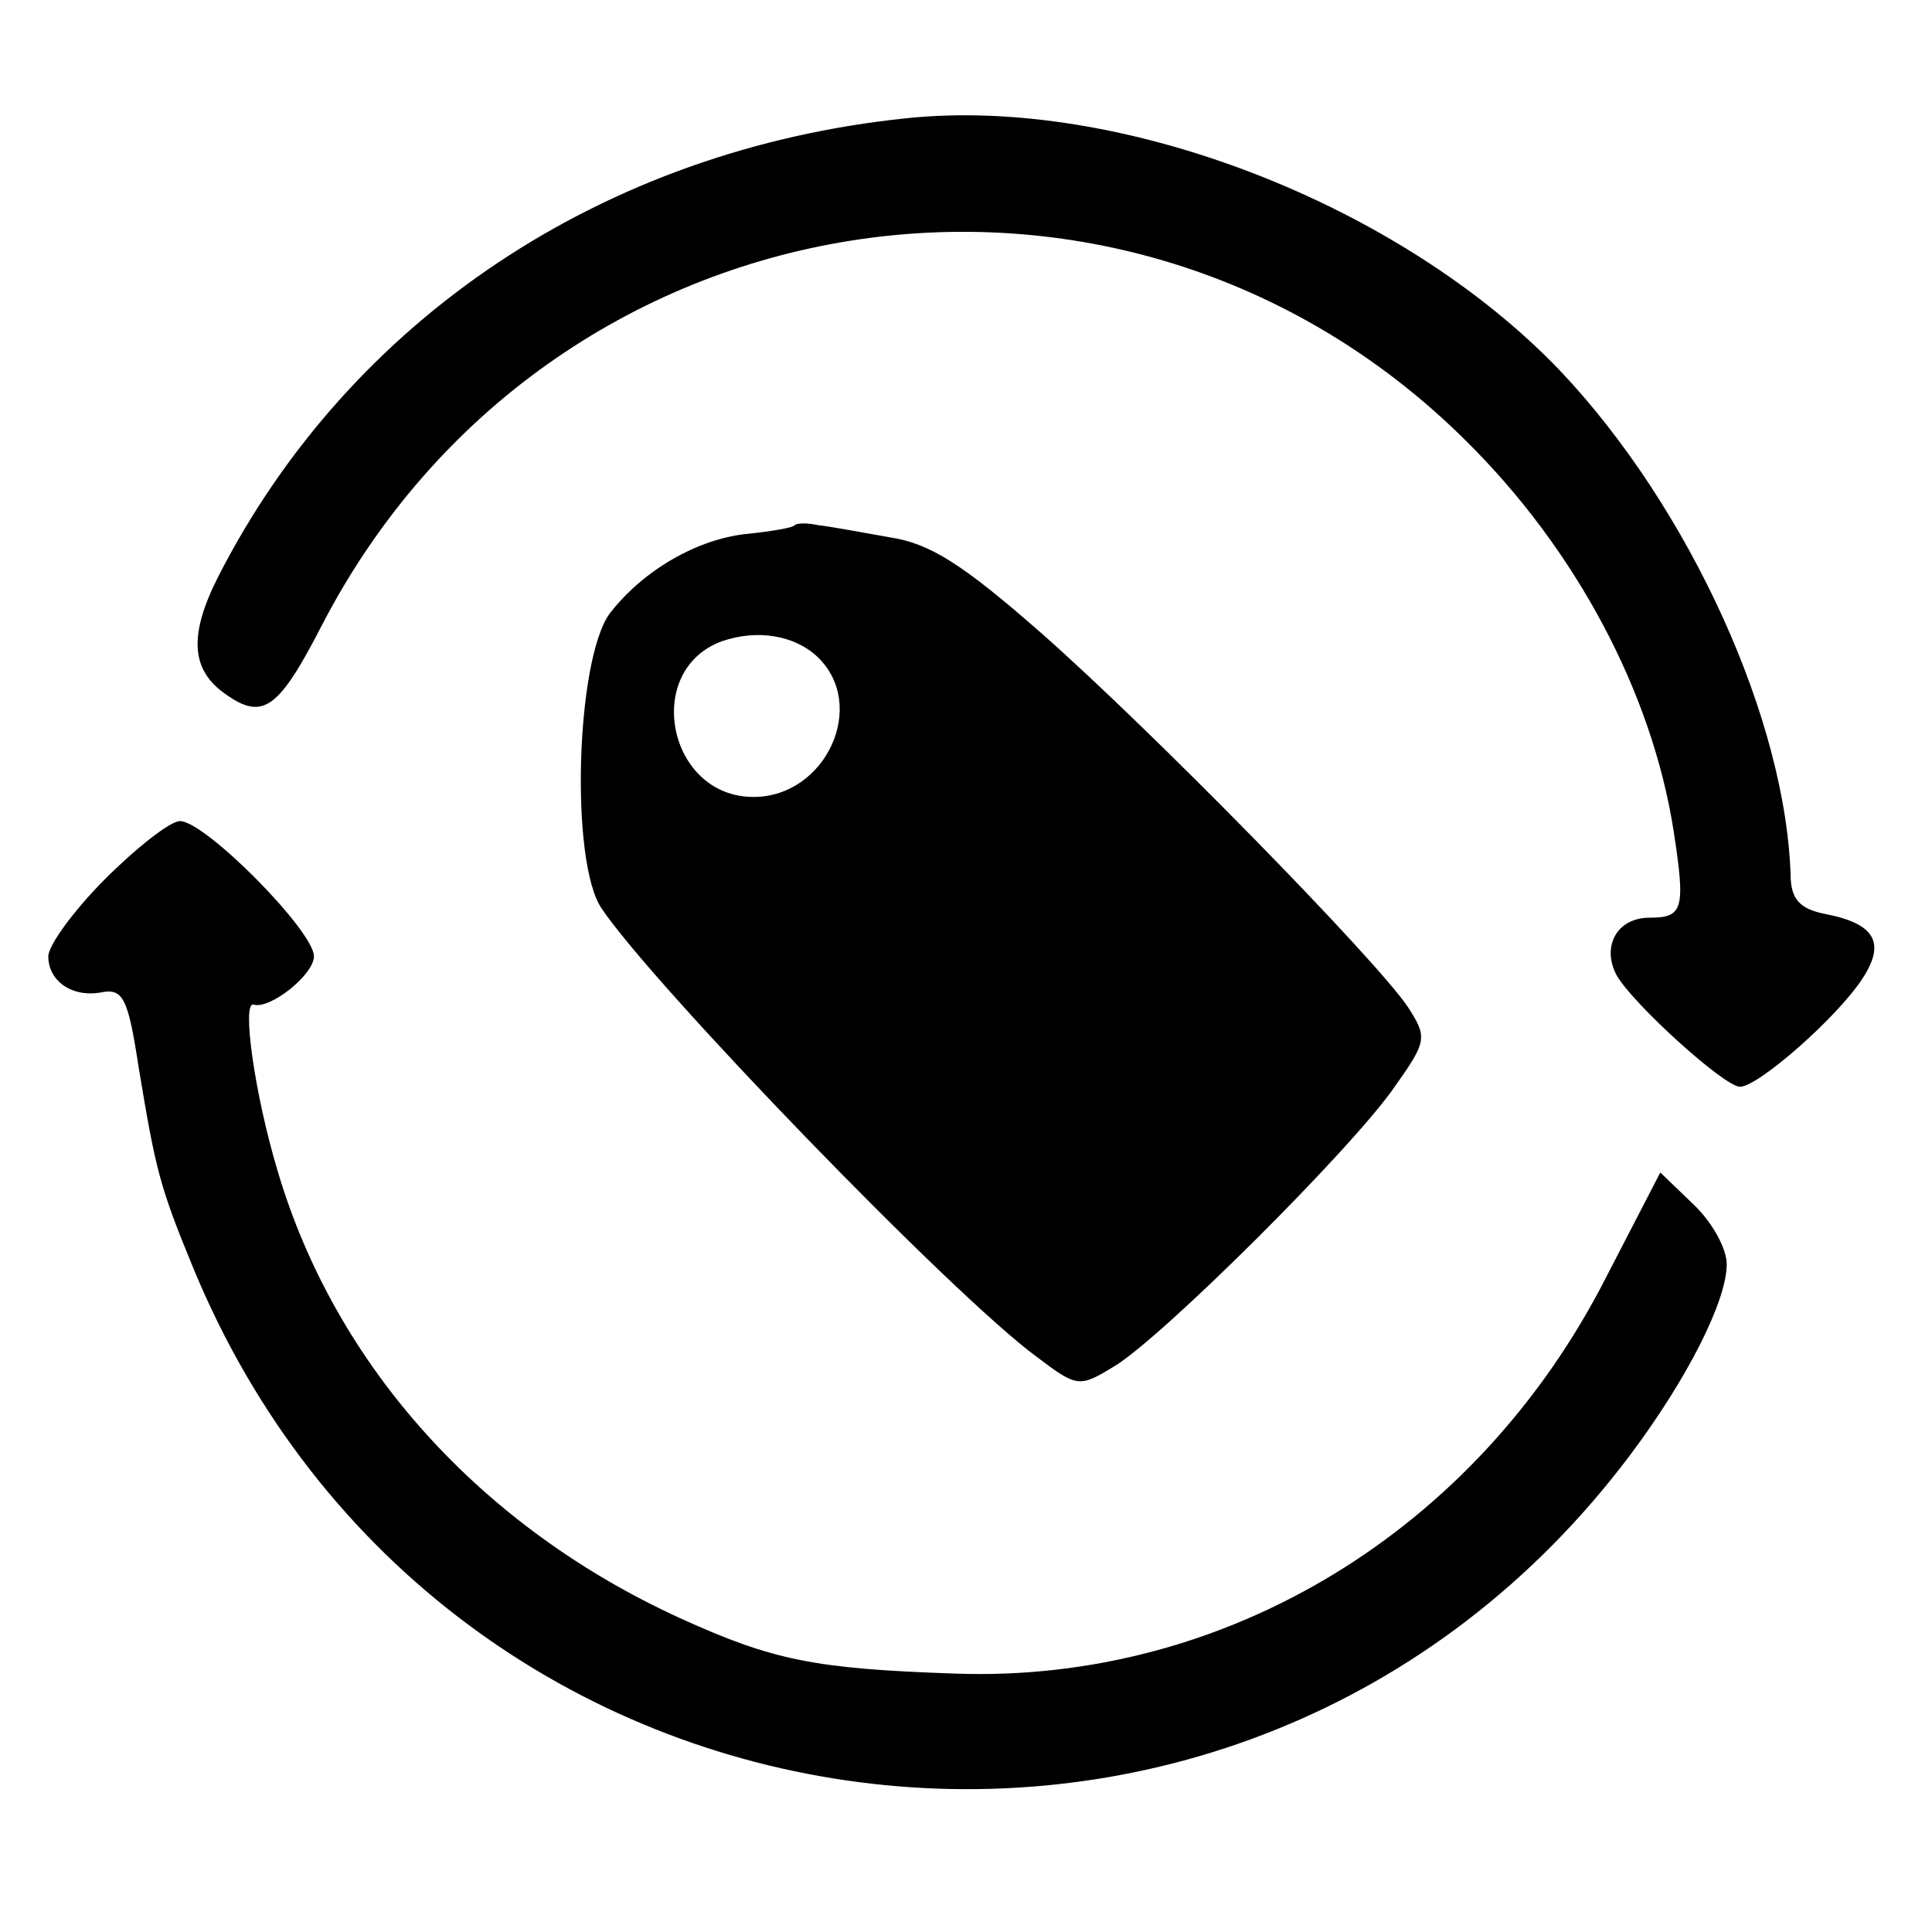<?xml version="1.0" standalone="no"?>
<!DOCTYPE svg PUBLIC "-//W3C//DTD SVG 20010904//EN"
 "http://www.w3.org/TR/2001/REC-SVG-20010904/DTD/svg10.dtd">
<svg version="1.0" xmlns="http://www.w3.org/2000/svg"
 width="160pt" height="160pt" viewBox="0 0 160 160"
 preserveAspectRatio="xMidYMid meet">
<g transform="translate(0,160) scale(0.1,-0.1)"
fill="#000000" stroke="none">
<path d="M750 1502 c-250 -26 -460 -166 -569 -379 -25 -49 -23 -78 6 -98 31
-22 44 -12 80 58 187 360 661 436 947 152 91 -90 154 -208 172 -323 10 -65 8
-72 -20 -72 -27 0 -40 -24 -27 -48 14 -24 89 -92 102 -92 15 0 80 57 101 89
20 30 11 46 -30 54 -21 4 -28 12 -29 29 -3 131 -84 308 -191 421 -132 138
-364 228 -542 209z"/>
<path d="M658 1165 c-1 -2 -19 -5 -38 -7 -43 -4 -88 -31 -115 -66 -28 -38 -33
-205 -7 -244 42 -63 291 -321 361 -372 33 -25 35 -25 63 -8 38 22 198 181 233
232 27 38 27 41 11 66 -27 40 -212 229 -304 310 -65 57 -92 74 -125 79 -23 4
-49 9 -59 10 -9 2 -18 2 -20 0z m19 -109 c42 -40 7 -116 -53 -116 -71 0 -92
105 -26 129 29 10 60 5 79 -13z"/>
<path d="M87 872 c-26 -26 -47 -55 -47 -64 0 -20 19 -34 43 -30 19 4 23 -4 32
-63 14 -84 17 -97 45 -165 206 -499 867 -585 1190 -155 48 64 80 128 80 158 0
13 -12 35 -28 50 l-27 26 -45 -87 c-107 -210 -315 -336 -539 -328 -117 4 -151
11 -228 46 -164 75 -285 208 -333 370 -19 63 -30 141 -20 138 14 -4 50 25 50
40 0 21 -90 112 -111 112 -8 0 -36 -22 -62 -48z"/>
</g>
</svg>
